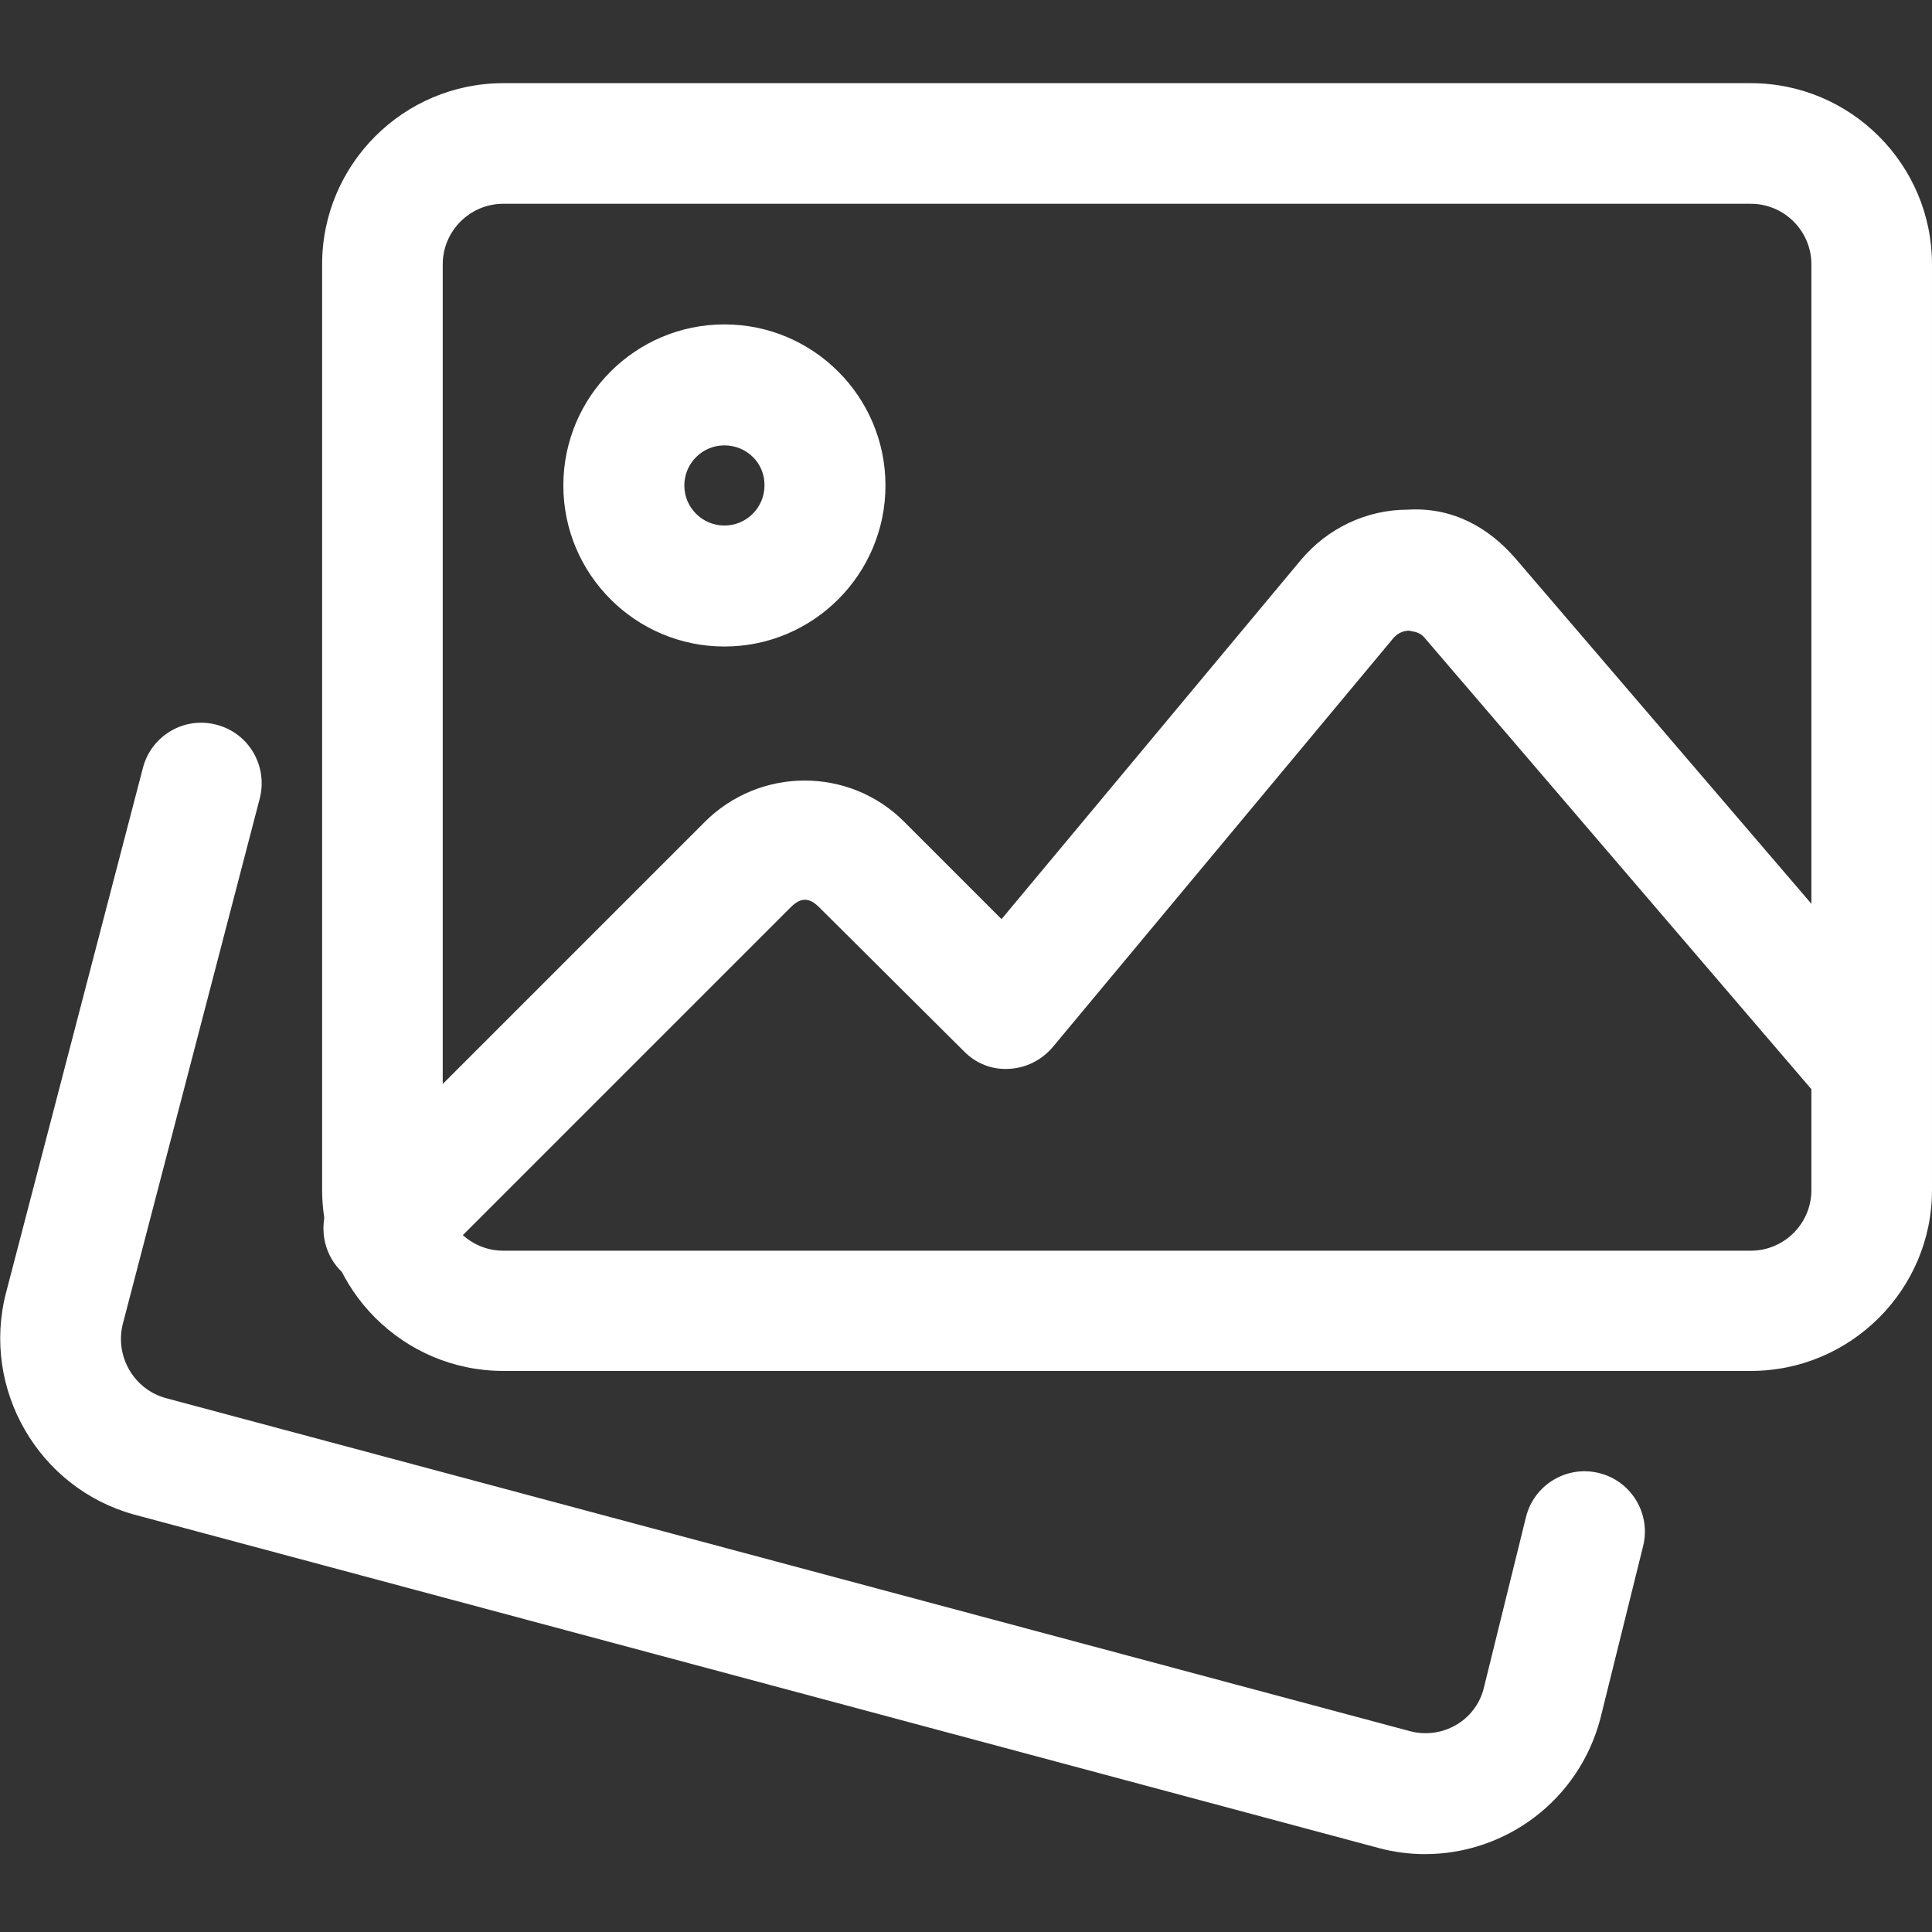 <?xml version="1.0" encoding="utf-8"?>
<!-- Generator: Adobe Illustrator 26.2.1, SVG Export Plug-In . SVG Version: 6.00 Build 0)  -->
<svg version="1.1" id="Layer_1" xmlns="http://www.w3.org/2000/svg" xmlns:xlink="http://www.w3.org/1999/xlink" x="0px" y="0px"
	 viewBox="0 0 511 511" style="enable-background:new 0 0 511 511;" xml:space="preserve">
<rect x="0" y="0" width="511" height="511" fill="#333333" stroke="none"/>
<style type="text/css">
	.st0{fill:#FFFFFF;}
</style>
<path class="st0" d="M376.9,490.4c-4,0-8.1-0.5-12.2-1.6L35.5,400.6c-25.4-7-40.5-33.3-33.9-58.7l36.2-138.8
	c2.2-8.5,10.9-13.7,19.5-11.4c8.5,2.2,13.6,10.9,11.4,19.5L32.5,350.1c-2.2,8.6,2.9,17.4,11.4,19.7l329.1,88.1
	c8.5,2.2,17.2-2.8,19.4-11.2l11.2-45.4c2.1-8.6,10.8-13.8,19.3-11.7c8.6,2.1,13.8,10.8,11.7,19.3l-11.3,45.6
	C417.6,476.2,398.2,490.4,376.9,490.4z"/>
<path class="st0" d="M463.1,362.6h-330c-26.4,0-47.9-21.5-47.9-47.9V69.9c0-26.4,21.5-47.9,47.9-47.9h330
	c26.4,0,47.9,21.5,47.9,47.9v244.9C511,341.1,489.5,362.6,463.1,362.6z M133.1,53.9c-8.8,0-16,7.2-16,16v244.9c0,8.8,7.2,16,16,16
	h330c8.8,0,16-7.2,16-16V69.9c0-8.8-7.2-16-16-16H133.1z"/>
<path class="st0" d="M191.6,171c-23.5,0-42.6-19.1-42.6-42.6s19.1-42.6,42.6-42.6s42.6,19.1,42.6,42.6S215.1,171,191.6,171z
	 M191.6,117.8c-5.9,0-10.6,4.8-10.6,10.6c0,5.9,4.8,10.6,10.6,10.6c5.9,0,10.6-4.8,10.6-10.6C202.3,122.5,197.5,117.8,191.6,117.8z"
	/>
<path class="st0" d="M101.5,340.9c-4.1,0-8.2-1.6-11.3-4.7c-6.2-6.2-6.2-16.4,0-22.6l96.2-96.2c14.6-14.6,38.3-14.6,52.8,0
	l25.7,25.7l79.1-94.9c7.1-8.5,17.4-13.4,28.4-13.4c11.8-0.7,21.4,4.7,28.6,13.1l106,123.7c5.7,6.7,5,16.8-1.7,22.5
	c-6.7,5.8-16.8,5-22.5-1.7l-106-123.7c-1.4-1.7-3.1-1.6-4.1-1.9c-0.9,0-2.7,0.3-4.1,1.9L278.4,277c-2.9,3.4-7.1,5.5-11.5,5.7
	c-4.6,0.3-8.9-1.5-12-4.7L216.7,240c-2.7-2.7-4.9-2.7-7.6,0l-96.2,96.2C109.7,339.3,105.6,340.9,101.5,340.9z"/>
</svg>
